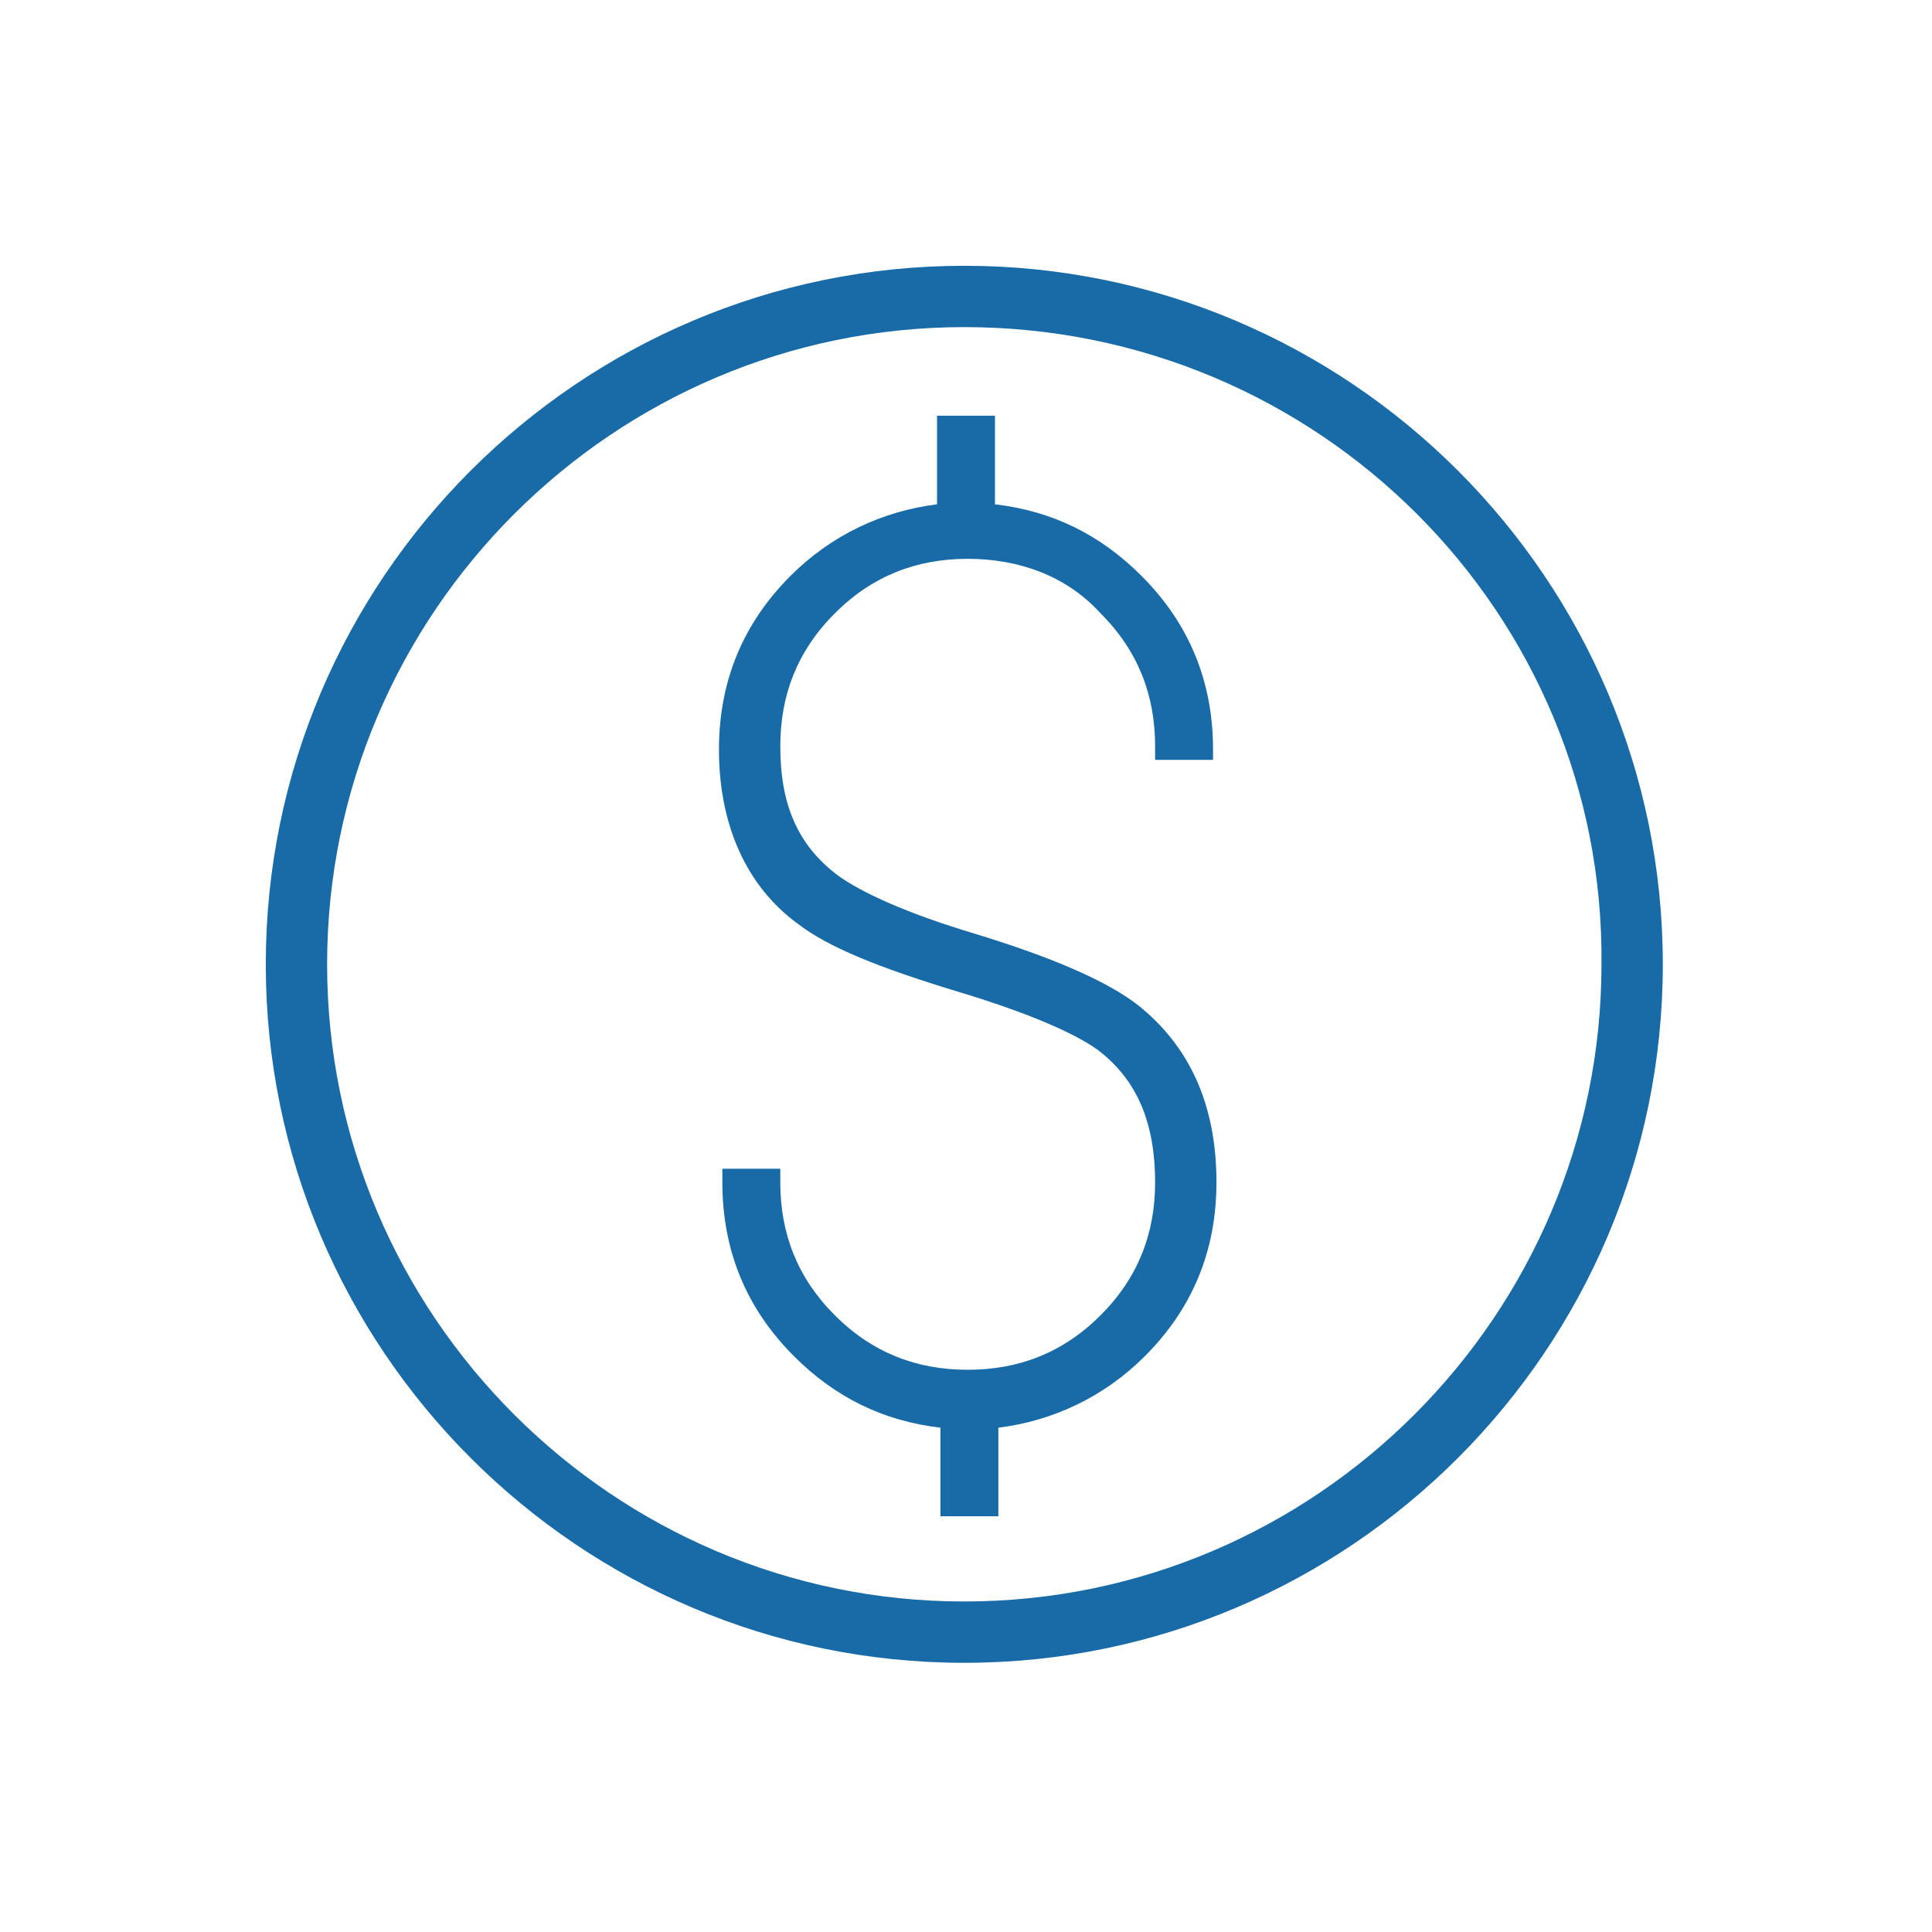 <?xml version="1.0" encoding="utf-8"?>
<!-- Generator: Adobe Illustrator 21.0.0, SVG Export Plug-In . SVG Version: 6.00 Build 0)  -->
<svg version="1.1" id="Layer_1" xmlns="http://www.w3.org/2000/svg" xmlns:xlink="http://www.w3.org/1999/xlink" x="0px" y="0px"
	 viewBox="0 0 56.7 56.7" style="enable-background:new 0 0 56.7 56.7;" xml:space="preserve">
<style type="text/css">
	.st0{fill:#186BA6;}
	.st1{fill:#FFFFFF;}
	.st2{fill:#5C5C5C;}
	.st3{fill-rule:evenodd;clip-rule:evenodd;}
</style>
<g>
	<path class="st0" d="M35.6,22.4V22c0-2-0.7-3.7-2.1-5.1c-1.2-1.2-2.6-1.9-4.3-2.1v-2.6h-1.7v2.6c-1.6,0.2-3.1,0.9-4.3,2.1
		c-1.4,1.4-2.1,3.1-2.1,5.1c0,2.2,0.8,4,2.3,5.1c0.9,0.7,2.4,1.3,4.7,2c2,0.6,3.4,1.2,4.1,1.7c1.2,0.9,1.7,2.2,1.7,3.9
		c0,1.5-0.5,2.8-1.6,3.9c-1.1,1.1-2.4,1.6-3.9,1.6c-1.5,0-2.8-0.5-3.9-1.6c-1.1-1.1-1.6-2.4-1.6-3.9v-0.4h-1.7v0.4
		c0,2,0.7,3.7,2.1,5.1c1.2,1.2,2.6,1.9,4.3,2.1v2.6h1.7v-2.6c1.6-0.2,3.1-0.9,4.3-2.1c1.4-1.4,2.1-3.1,2.1-5.1c0-2.3-0.8-4-2.3-5.2
		c-0.9-0.7-2.5-1.4-4.8-2.1c-2-0.6-3.3-1.2-4-1.7c-1.2-0.9-1.7-2.1-1.7-3.8c0-1.5,0.5-2.8,1.6-3.9c1.1-1.1,2.4-1.6,3.9-1.6
		c1.5,0,2.9,0.5,3.9,1.6c1.1,1.1,1.6,2.4,1.6,3.9v0.4H35.6z"/>
	<path class="st0" d="M28.3,9.6C18,9.6,9.6,18,9.6,28.3c0,10.3,8.4,18.7,18.7,18.7c10.3,0,18.7-8.4,18.7-18.7
		C47.1,18,38.7,9.6,28.3,9.6z M28.3,48.8c-11.3,0-20.5-9.2-20.5-20.5c0-11.3,9.2-20.5,20.5-20.5c11.3,0,20.5,9.2,20.5,20.5
		C48.8,39.6,39.6,48.8,28.3,48.8z"/>
</g>
</svg>
